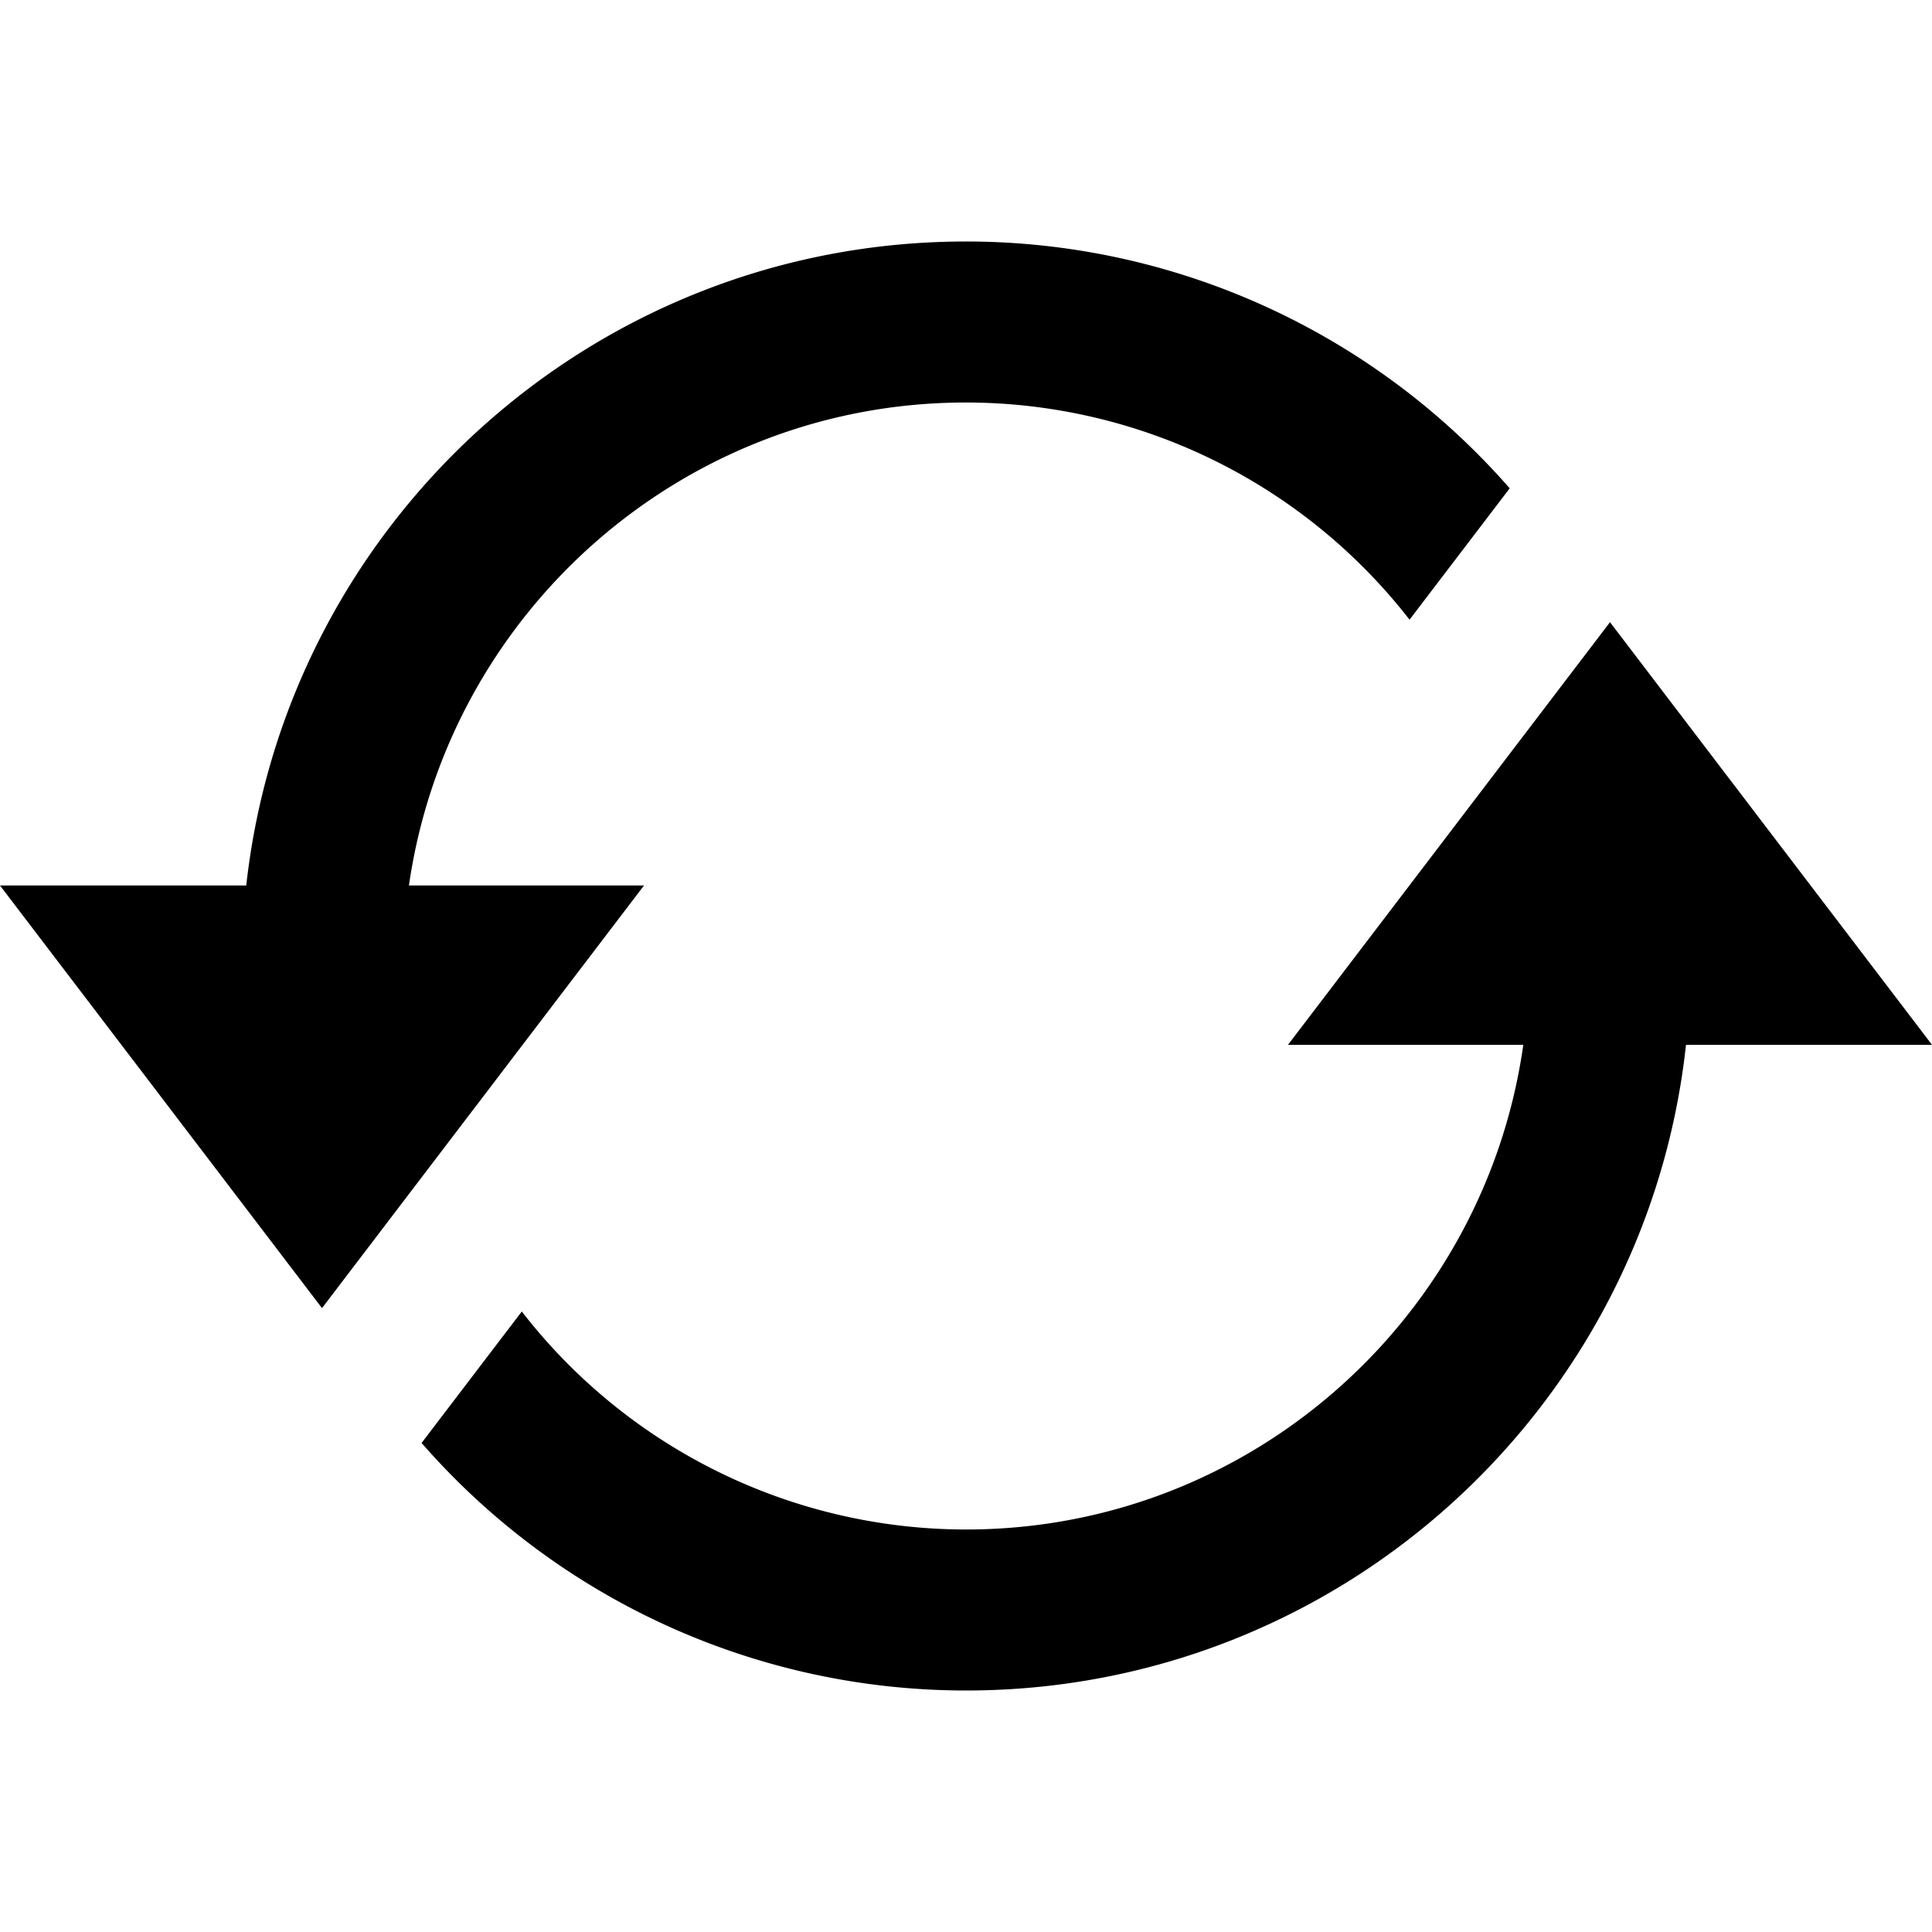 <svg xmlns="http://www.w3.org/2000/svg" width="24" height="24"><path d="M20.944 12.979C20.455 17.488 16.638 21 12 21a8.974 8.974 0 0 1-6.763-3.075l1.245-1.633A6.985 6.985 0 0 0 12 19c3.526 0 6.444-2.624 6.923-6.021H16l4-5.25 4 5.25h-3.056zM5.08 11c.487-3.387 3.4-6 6.92-6a6.984 6.984 0 0 1 5.51 2.698l1.244-1.632A8.97 8.97 0 0 0 12 3c-4.632 0-8.443 3.501-8.941 8H0l4 5.25L8 11H5.08z"/></svg>